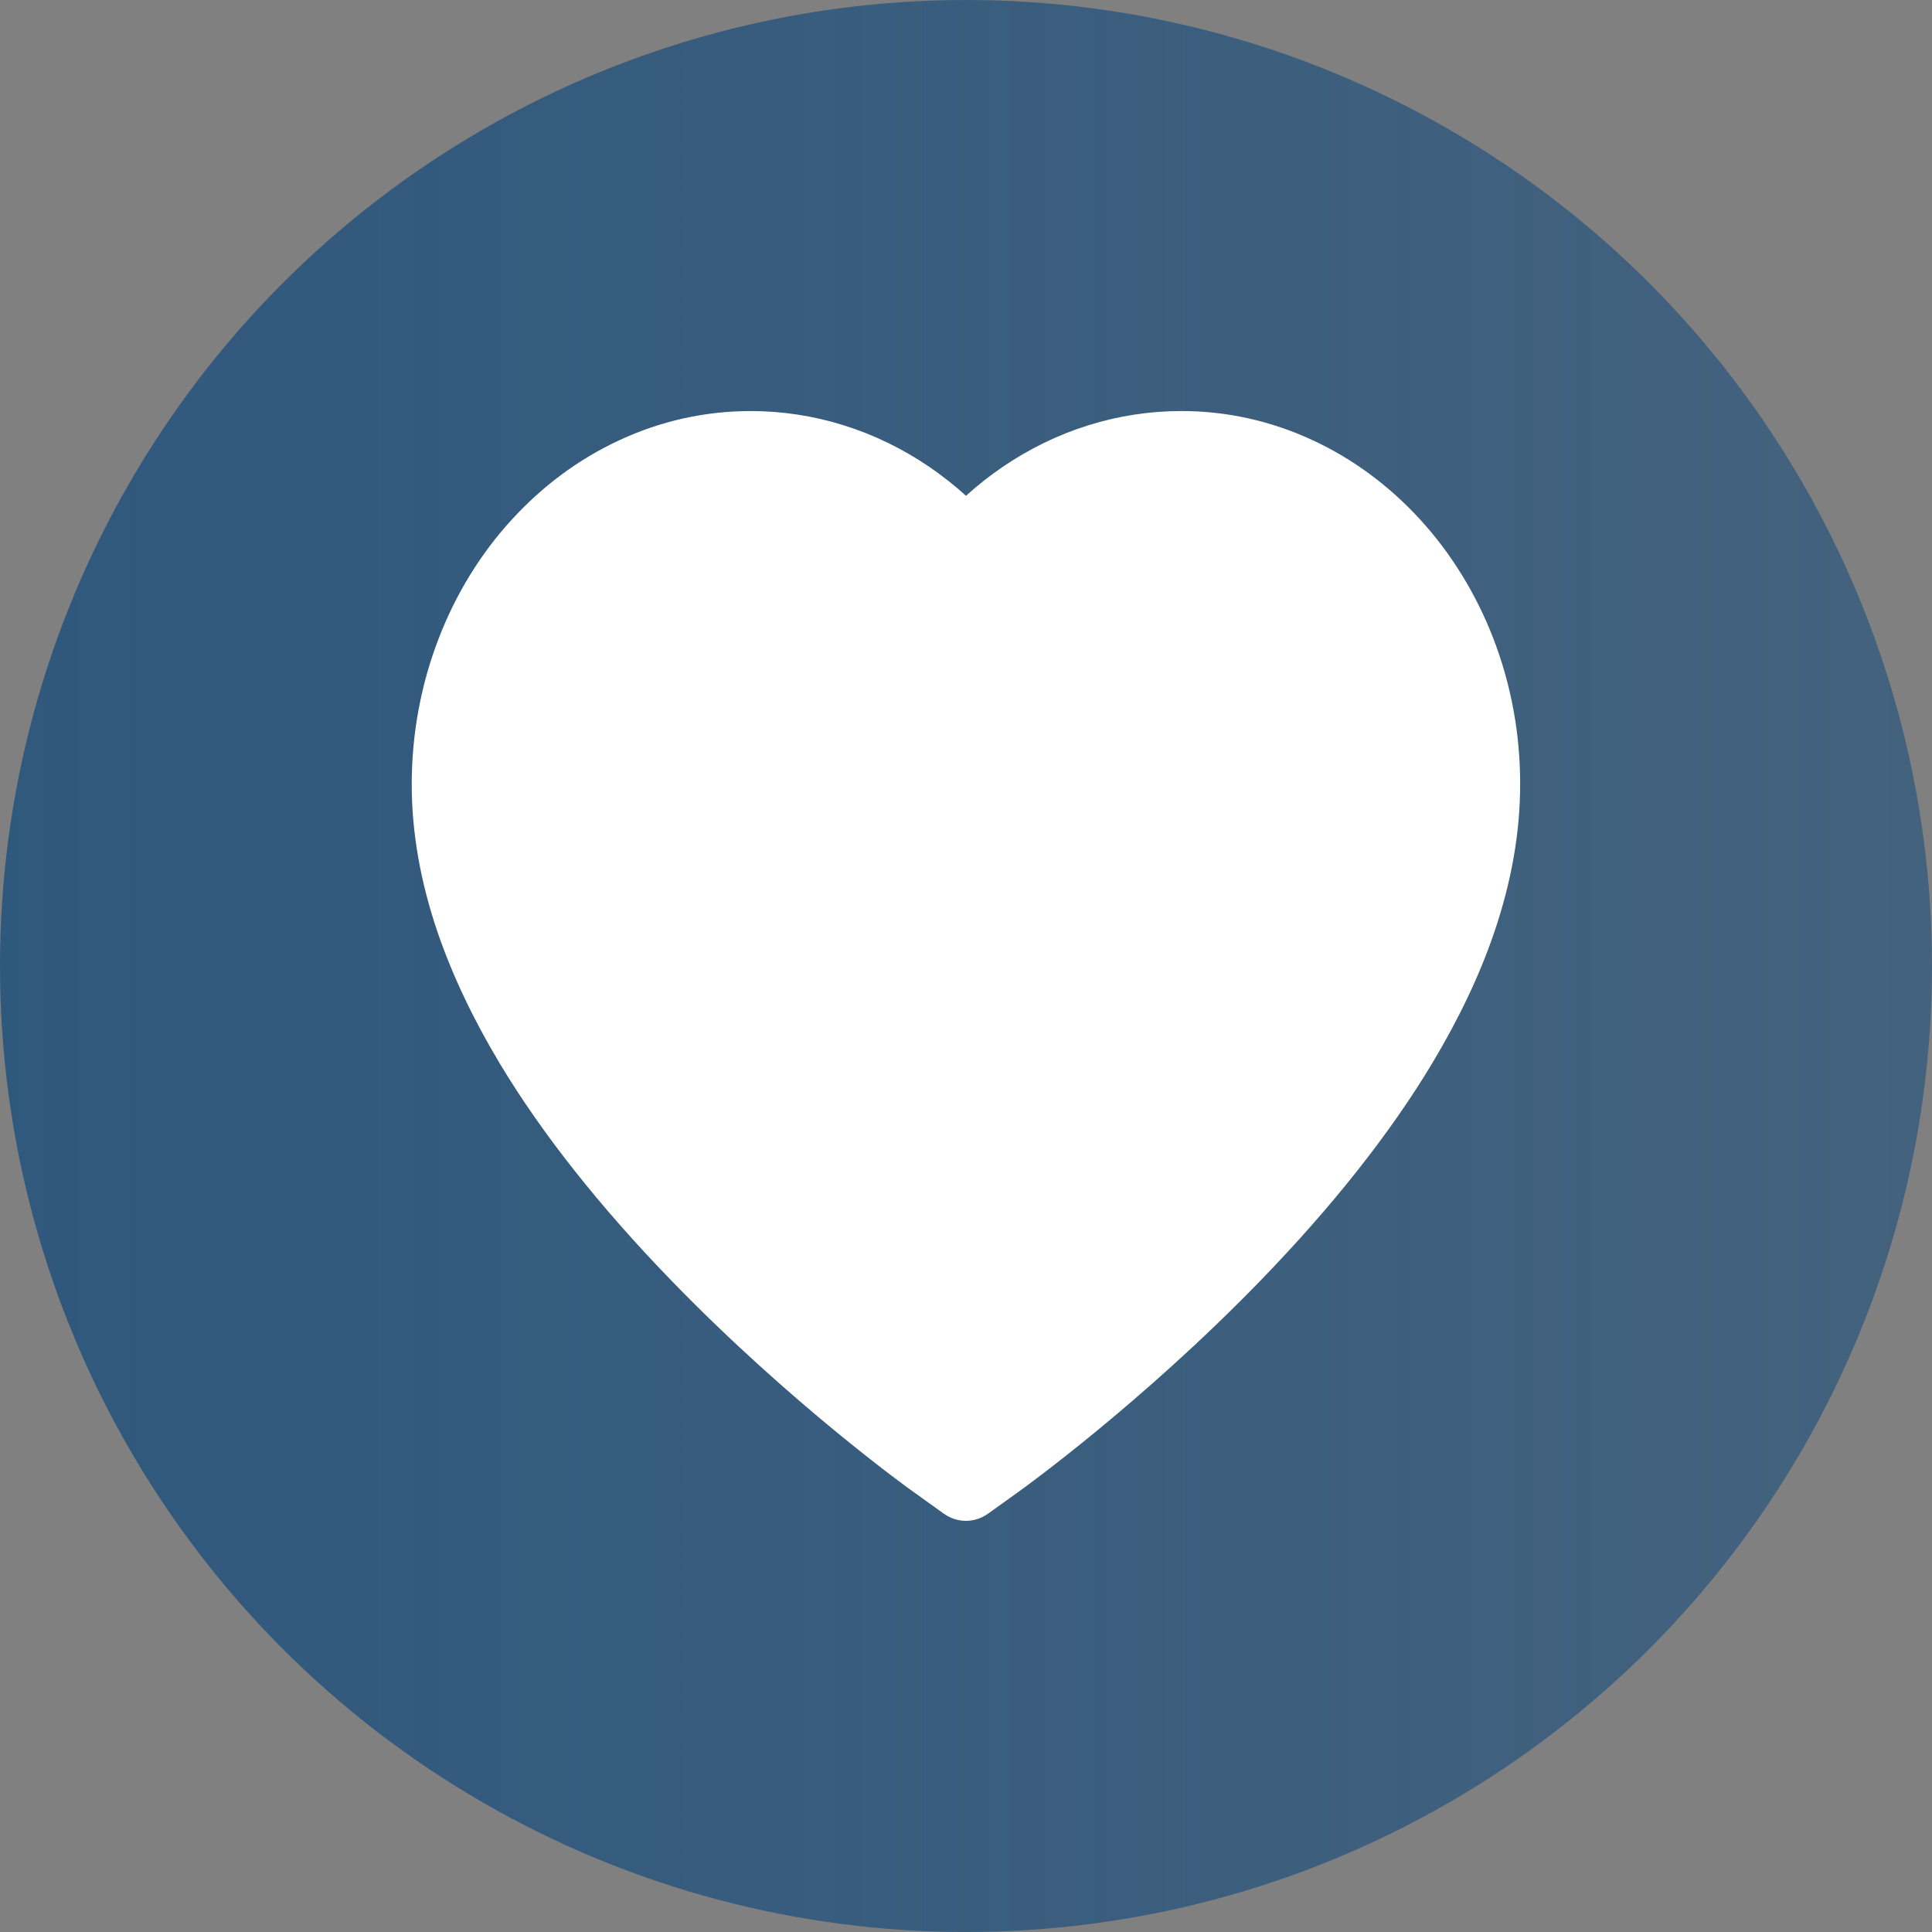 <svg width="63" height="63" viewBox="0 0 63 63" fill="none" xmlns="http://www.w3.org/2000/svg">
<rect x="0" y="0" width="63" height="63" fill="#808080" stroke="none"/>
<circle cx="31.5" cy="31.5" r="31.5" fill="url(#paint0_linear_2470_446)"/>
<path d="M48.696 20.82C48.135 19.369 47.326 18.054 46.315 16.948C45.303 15.84 44.11 14.959 42.8 14.353C41.443 13.723 39.986 13.4 38.516 13.404C36.454 13.404 34.441 14.035 32.692 15.227C32.274 15.513 31.877 15.826 31.5 16.167C31.123 15.826 30.726 15.513 30.308 15.227C28.559 14.035 26.546 13.404 24.484 13.404C22.999 13.404 21.559 13.722 20.2 14.353C18.886 14.961 17.702 15.835 16.685 16.948C15.673 18.052 14.864 19.368 14.305 20.82C13.723 22.33 13.426 23.934 13.426 25.585C13.426 27.142 13.71 28.765 14.275 30.415C14.748 31.795 15.426 33.225 16.292 34.67C17.664 36.957 19.551 39.342 21.894 41.759C25.777 45.767 29.622 48.535 29.785 48.647L30.776 49.358C31.215 49.671 31.78 49.671 32.22 49.358L33.211 48.647C33.374 48.53 37.215 45.767 41.102 41.759C43.445 39.342 45.332 36.957 46.704 34.67C47.57 33.225 48.252 31.795 48.721 30.415C49.285 28.765 49.57 27.142 49.57 25.585C49.574 23.934 49.277 22.33 48.696 20.82Z" fill="white"/>
<defs>
<linearGradient id="paint0_linear_2470_446" x1="0" y1="31.5" x2="63" y2="31.5" gradientUnits="userSpaceOnUse">
<stop stop-color="#2F587D"/>
<stop offset="1" stop-color="#2F587D" stop-opacity="0.75"/>
</linearGradient>
</defs>
</svg>
